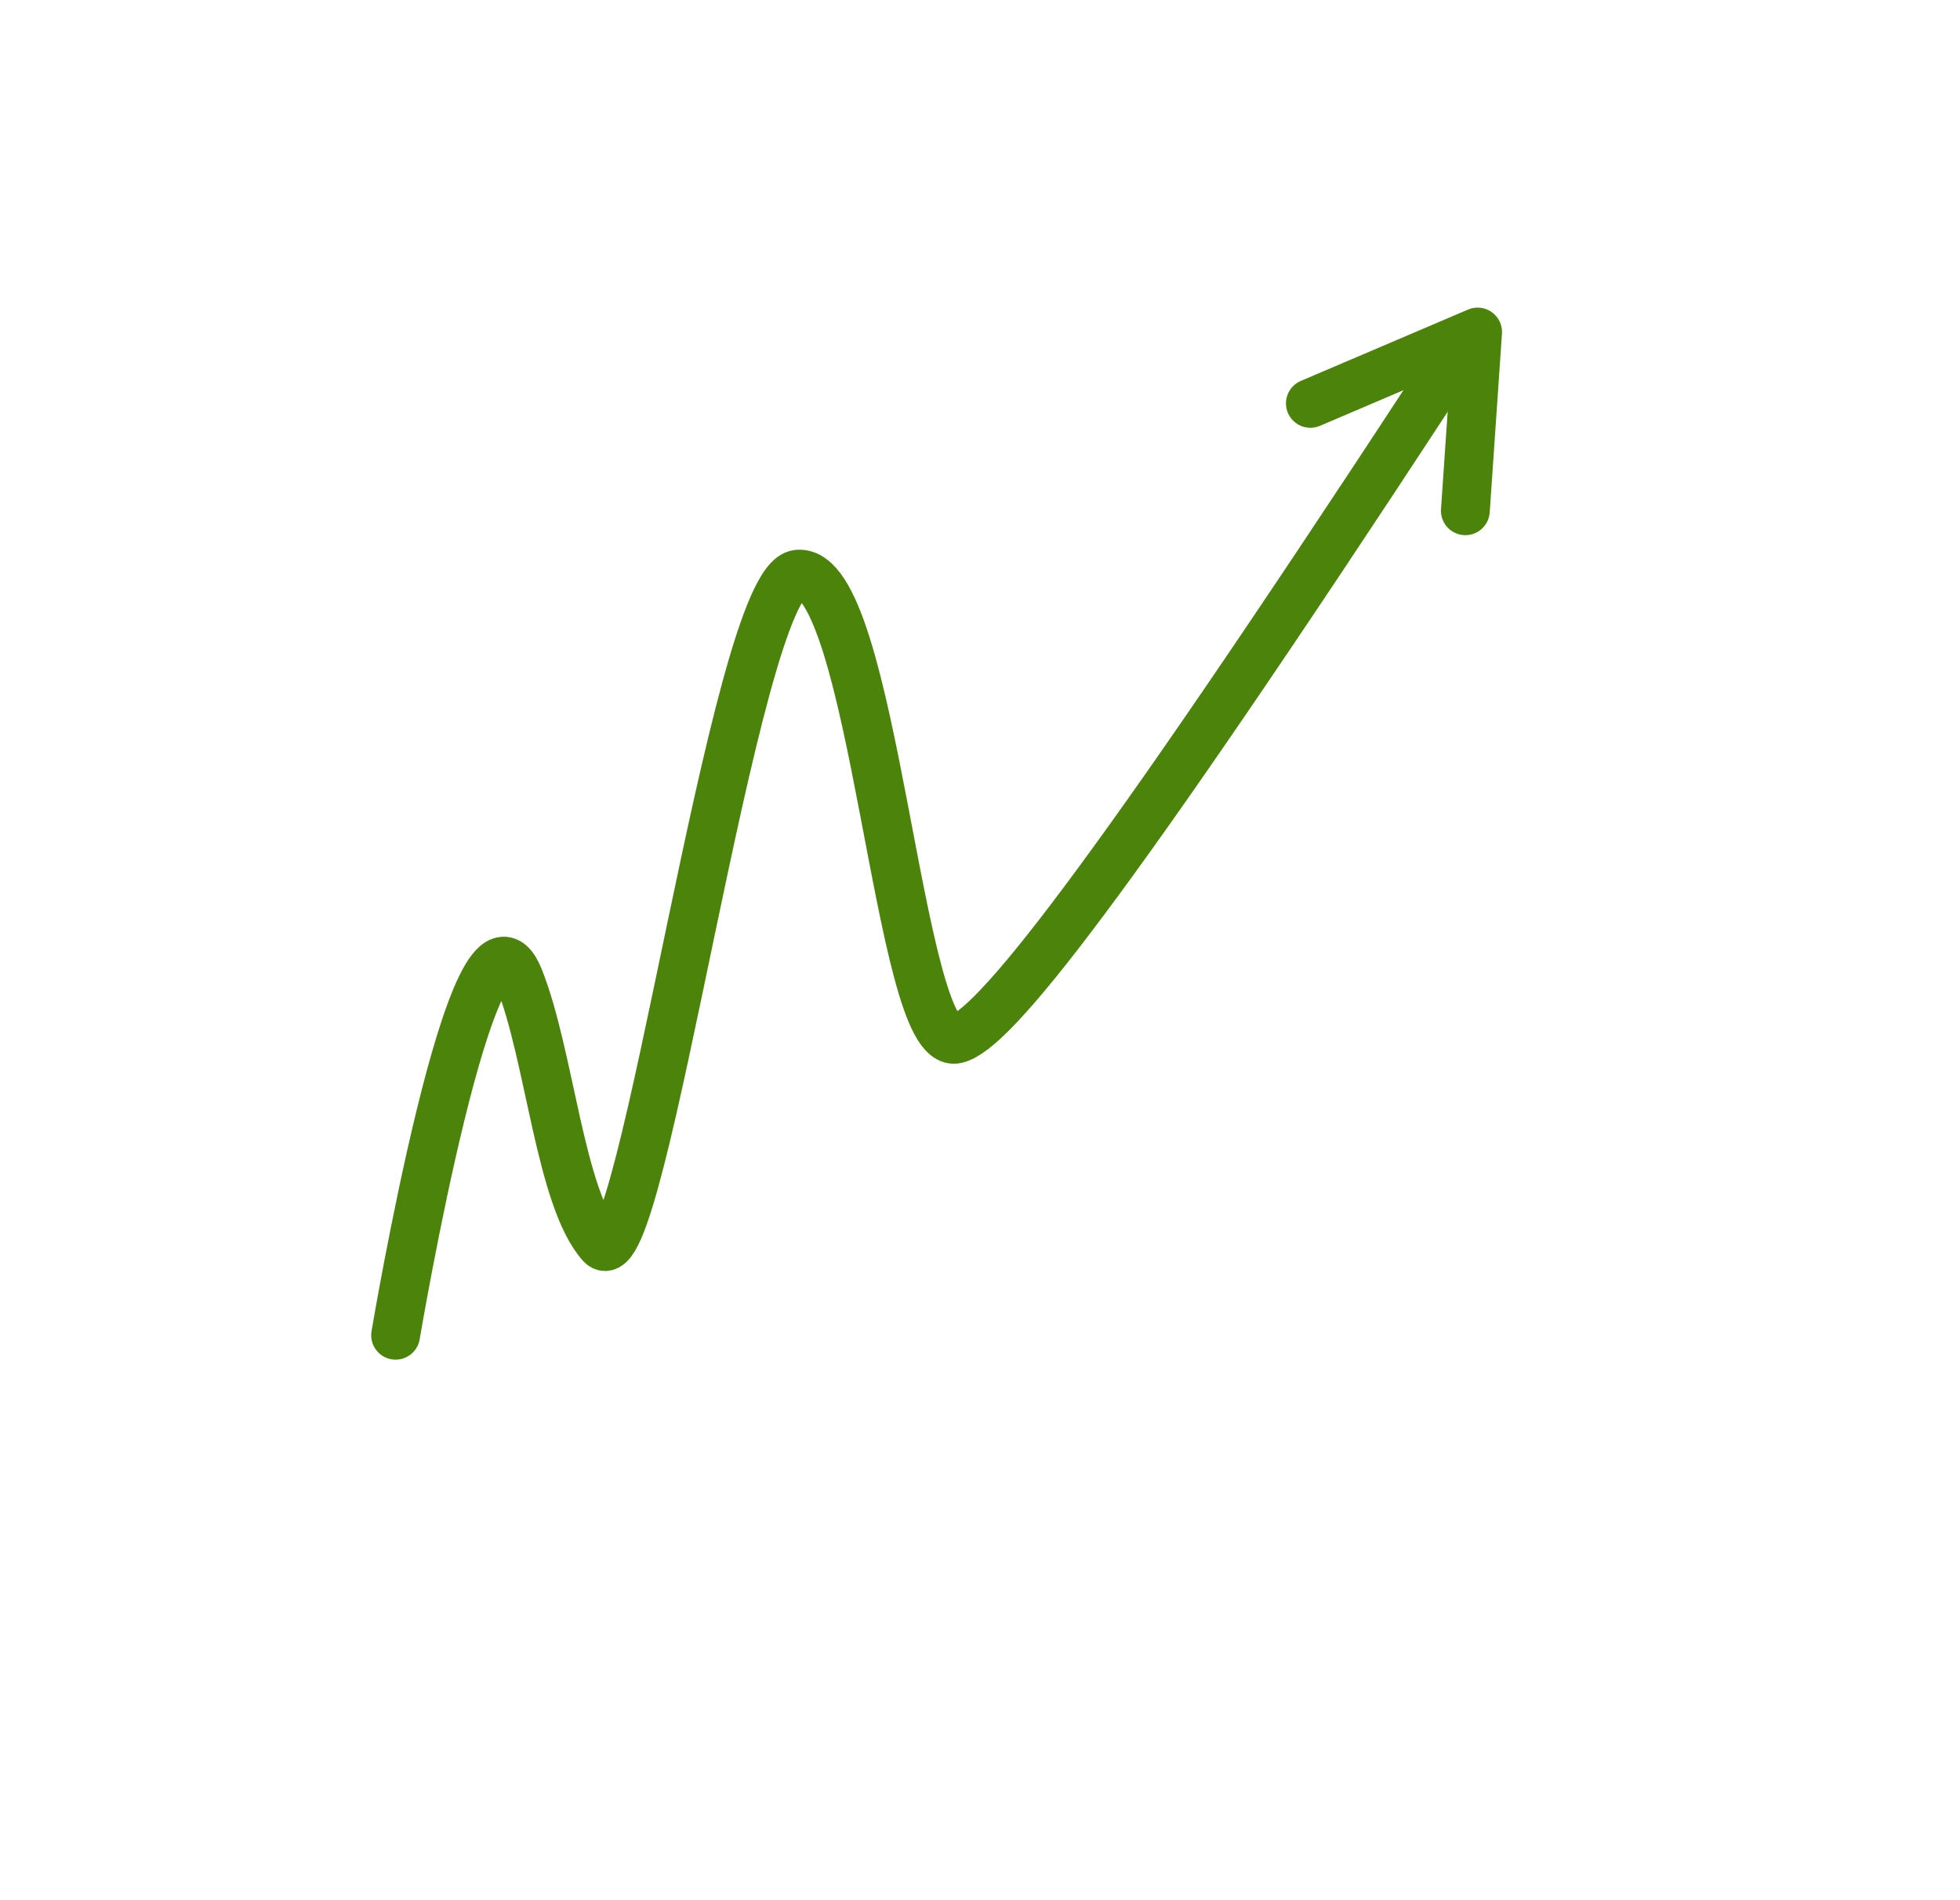 <?xml version="1.0" encoding="utf-8"?>
<!-- Generator: Adobe Illustrator 27.0.0, SVG Export Plug-In . SVG Version: 6.00 Build 0)  -->
<svg version="1.1" id="Layer_2" xmlns="http://www.w3.org/2000/svg" xmlns:xlink="http://www.w3.org/1999/xlink" x="0px" y="0px"
	 viewBox="0 0 271.9 263.6" style="enable-background:new 0 0 271.9 263.6;" xml:space="preserve">
<style type="text/css">
	.st0{fill:none;stroke:#4C840B;stroke-width:6.773;stroke-linecap:round;stroke-miterlimit:10;}
	.st1{fill:none;stroke:#4C840B;stroke-width:6.773;stroke-linecap:round;stroke-linejoin:round;}
</style>
<g id="Group_198" transform="translate(-2079.119 -67.029)">
	<path id="Path_421" class="st0" d="M2134,252.3c0,0,10.9-64.8,17.1-49.6c4.3,10.7,5.7,30.6,11.4,37s18.5-92.2,27.3-93
		c10.6-1,13.9,66.5,22,64.5c5-1.2,20-19.6,66.7-91"/>
	<path id="Path_422" class="st1" d="M2260.9,123l23.2-9.9l-1.7,24.8"/>
</g>
</svg>
